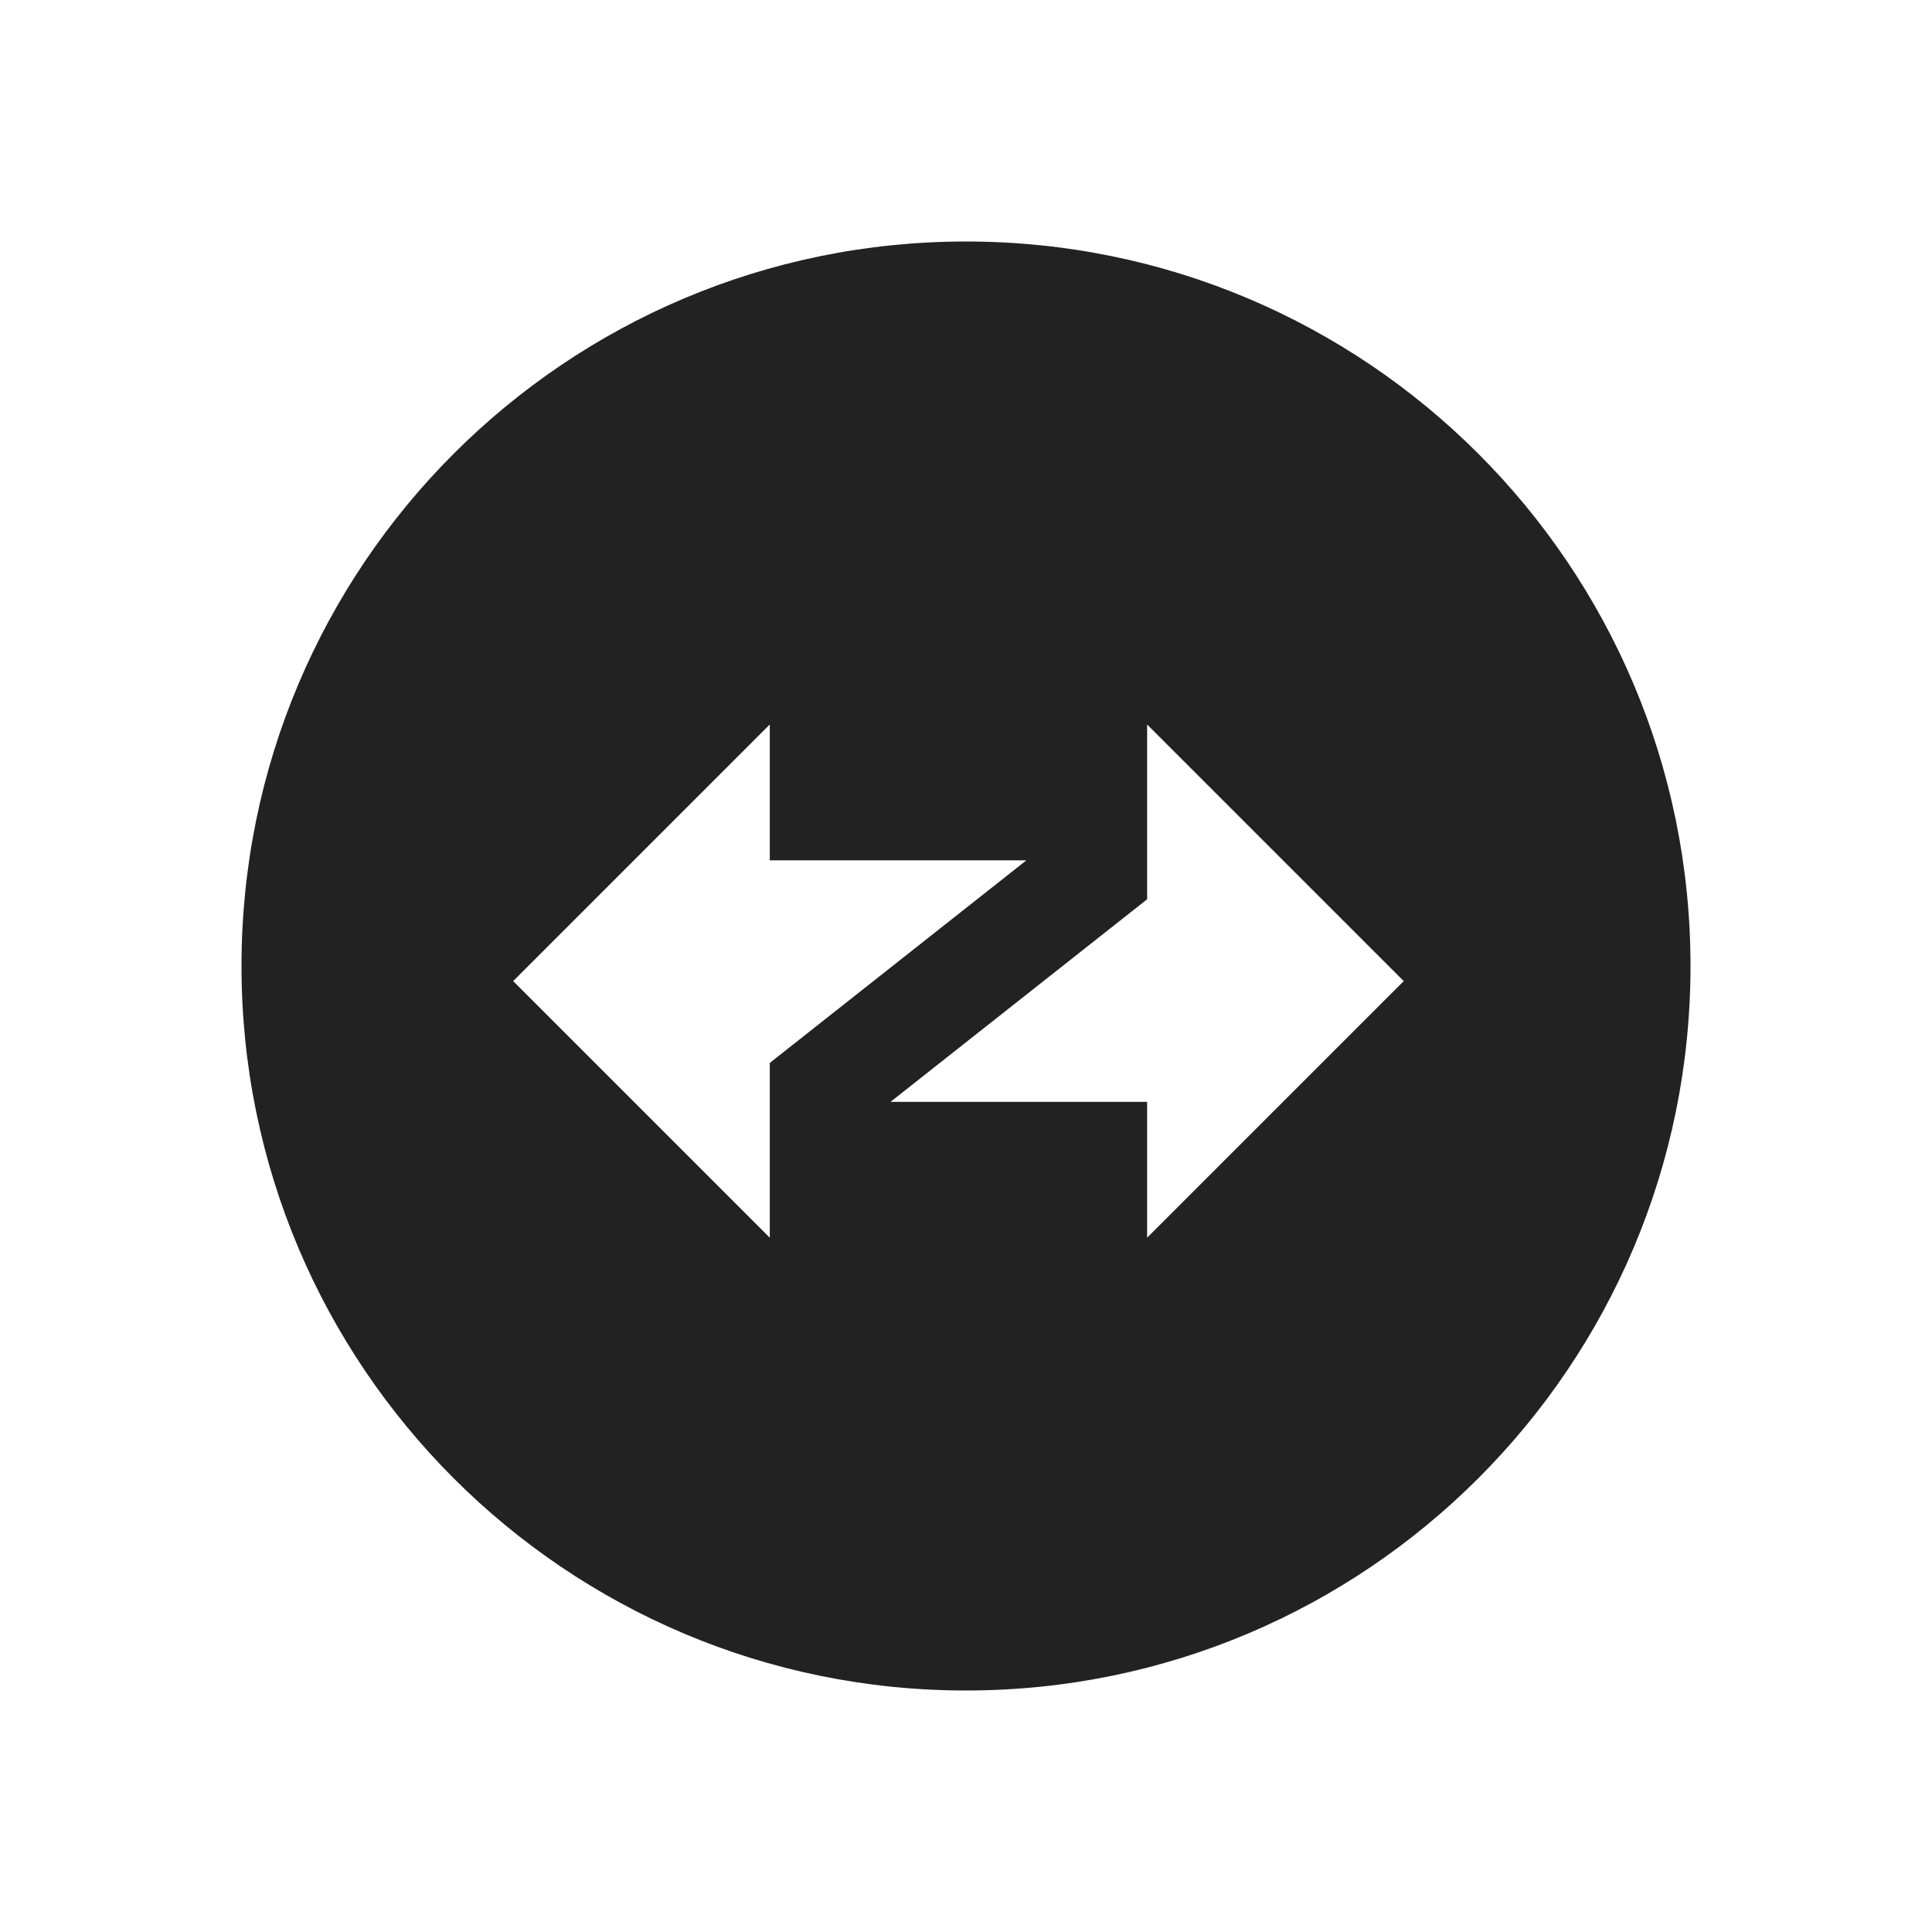 <svg width="64" height="64" viewBox="0 0 64 64" fill="none" xmlns="http://www.w3.org/2000/svg">
<path fill-rule="evenodd" clip-rule="evenodd" d="M32 56C45.255 56 56 45.255 56 32C56 18.745 45.255 8 32 8C18.745 8 8 18.745 8 32C8 45.255 18.745 56 32 56ZM25.5 35.211V41L17 32.5L25.5 24V28.5H34L25.5 35.211ZM38 29.79V24L46.5 32.5L38 41V36.5L29.5 36.5L38 29.79Z" fill="#222223"/>
</svg>
